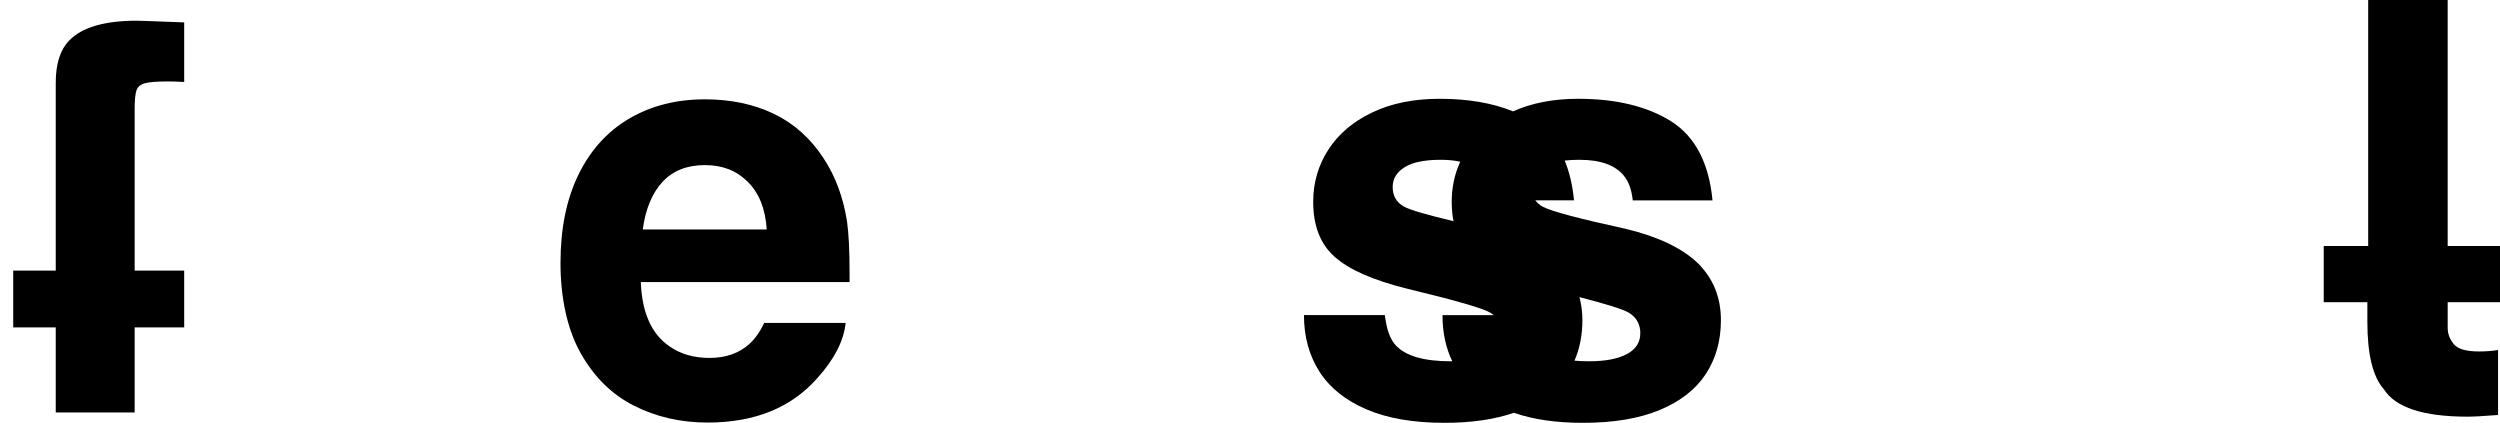 <svg width="1892" height="320" viewBox="0 0 1892 320" fill="none" xmlns="http://www.w3.org/2000/svg">
<g clip-path="url(#clip0_241_170)">
<path d="M103.602 15.672C79.032 15.672 61.947 20.682 52.347 30.703C45.573 37.627 42.186 48.279 42.186 62.679V204.782H10V247.771H42.186V312.153H101.909V247.771H139.396V204.782H101.909V82.8C101.909 75.886 102.37 71.086 103.282 68.401C104.194 65.725 106.318 63.921 109.635 62.999C112.952 62.078 118.914 61.627 127.532 61.627C130.357 61.627 134.306 61.767 139.396 62.047V16.945L110.807 15.882L103.602 15.672Z" fill="black"/>
<path d="M623.462 120.077C613.582 104.826 601.016 93.533 585.764 86.188C570.513 78.852 553.077 75.175 533.457 75.175C511.852 75.175 492.793 80.015 476.279 89.685C459.765 99.355 446.949 113.474 437.84 132.042C428.731 150.61 424.182 172.956 424.182 199.07C424.182 225.184 429.233 248.983 439.323 267.051C449.414 285.128 462.862 298.435 479.666 306.973C496.471 315.51 515.099 319.789 535.571 319.789C571.154 319.789 598.821 308.566 618.592 286.12C631.438 271.86 638.573 257.952 639.986 244.404H578.359C575.112 251.178 571.375 256.479 567.136 260.287C559.37 267.351 549.269 270.878 536.854 270.878C525.13 270.878 515.109 267.982 506.782 262.191C493.084 252.871 485.819 236.638 484.967 213.48H642.952V206.275C642.952 189.621 642.321 176.764 641.048 167.736C638.222 149.528 632.36 133.635 623.472 120.087L623.462 120.077ZM486.44 173.658C488.554 158.126 493.535 146.131 501.371 137.654C509.207 129.186 519.899 124.947 533.457 124.947C547.015 124.947 557.426 129.186 565.964 137.654C574.501 146.121 579.271 158.126 580.263 173.658H486.45H486.44Z" fill="black"/>
<path d="M1230.6 173.238C1195.02 165.472 1174.05 159.9 1167.7 156.503C1165.28 155.18 1163.36 153.547 1161.93 151.633H1191.21C1190.13 140.23 1187.76 130.219 1184.17 121.531C1187.52 121.13 1191.2 120.93 1195.24 120.93C1211.33 120.93 1222.62 125.028 1229.12 133.215C1232.64 137.594 1234.84 143.737 1235.68 151.643H1296.03C1293.35 123.405 1282.98 103.504 1264.9 91.92C1246.68 80.487 1223.18 74.765 1194.38 74.765C1175.59 74.765 1159.16 77.951 1145.09 84.284C1129.51 77.941 1111 74.765 1089.55 74.765C1069.92 74.765 1052.87 78.222 1038.41 85.146C1023.94 92.07 1012.88 101.45 1005.26 113.314C997.631 125.169 993.823 138.306 993.823 152.705C993.823 170.783 999.184 184.611 1009.92 194.211C1020.65 203.951 1039.07 212.078 1065.19 218.561C1101.61 227.319 1122.58 233.382 1128.09 236.779C1128.93 237.31 1129.7 237.871 1130.42 238.472H1091.66C1091.66 251.389 1094.13 263.033 1099.05 273.404C1098.64 273.404 1098.23 273.414 1097.81 273.414C1077.62 273.414 1063.78 269.386 1056.3 261.339C1052.06 256.82 1049.32 249.194 1048.04 238.462H986.839C986.839 254.696 990.717 268.925 998.483 281.14C1006.25 293.355 1018.07 302.885 1033.96 309.729C1049.84 316.573 1069.57 320 1093.15 320C1113.61 320 1131.11 317.455 1145.68 312.395C1160.27 317.465 1177.69 320 1197.98 320C1221.14 320 1240.51 316.754 1256.11 310.26C1271.71 303.767 1283.33 294.698 1290.95 283.044C1298.58 271.39 1302.39 257.812 1302.39 242.28C1302.39 224.914 1296.46 210.444 1284.6 198.861C1272.6 187.567 1254.6 179.03 1230.6 173.238ZM1062.87 156.503C1056.93 153.397 1053.97 148.386 1053.97 141.472C1053.97 135.4 1056.93 130.46 1062.87 126.652C1068.8 122.844 1077.98 120.93 1090.4 120.93C1095.86 120.93 1100.75 121.421 1105.12 122.383C1100.81 131.772 1098.66 141.873 1098.66 152.695C1098.66 157.956 1099.12 162.836 1100.01 167.376C1079.59 162.506 1067.2 158.888 1062.87 156.513V156.503ZM1231.13 268.013C1224.28 271.611 1214.79 273.414 1202.64 273.414C1198.7 273.414 1195.02 273.254 1191.56 272.953C1195.56 263.744 1197.56 253.533 1197.56 242.29C1197.56 236.097 1196.79 230.285 1195.29 224.834C1216.4 230.295 1228.96 234.274 1232.92 236.789C1238.57 240.316 1241.39 245.477 1241.39 252.251C1241.39 259.025 1237.97 264.426 1231.12 268.033L1231.13 268.013Z" fill="black"/>
<path d="M1892 228.722V186.154H1852.4V0H1792.25V186.154H1758.59V228.722H1791.62V243.542C1791.62 268.253 1795.78 285.258 1804.12 294.578C1812.87 308.416 1833.98 315.33 1867.44 315.33C1872.1 315.33 1879.79 314.909 1890.53 314.058V264.926C1885.59 265.638 1880.86 265.989 1876.34 265.989C1866.46 265.989 1860.03 264.155 1857.07 260.487C1853.96 256.679 1852.41 252.581 1852.41 248.202V228.722H1892.01H1892Z" fill="black"/>
</g>
<defs>
<clipPath id="clip0_241_170">
<rect width="1892" height="320" fill="white"/>
</clipPath>
</defs>
</svg>
